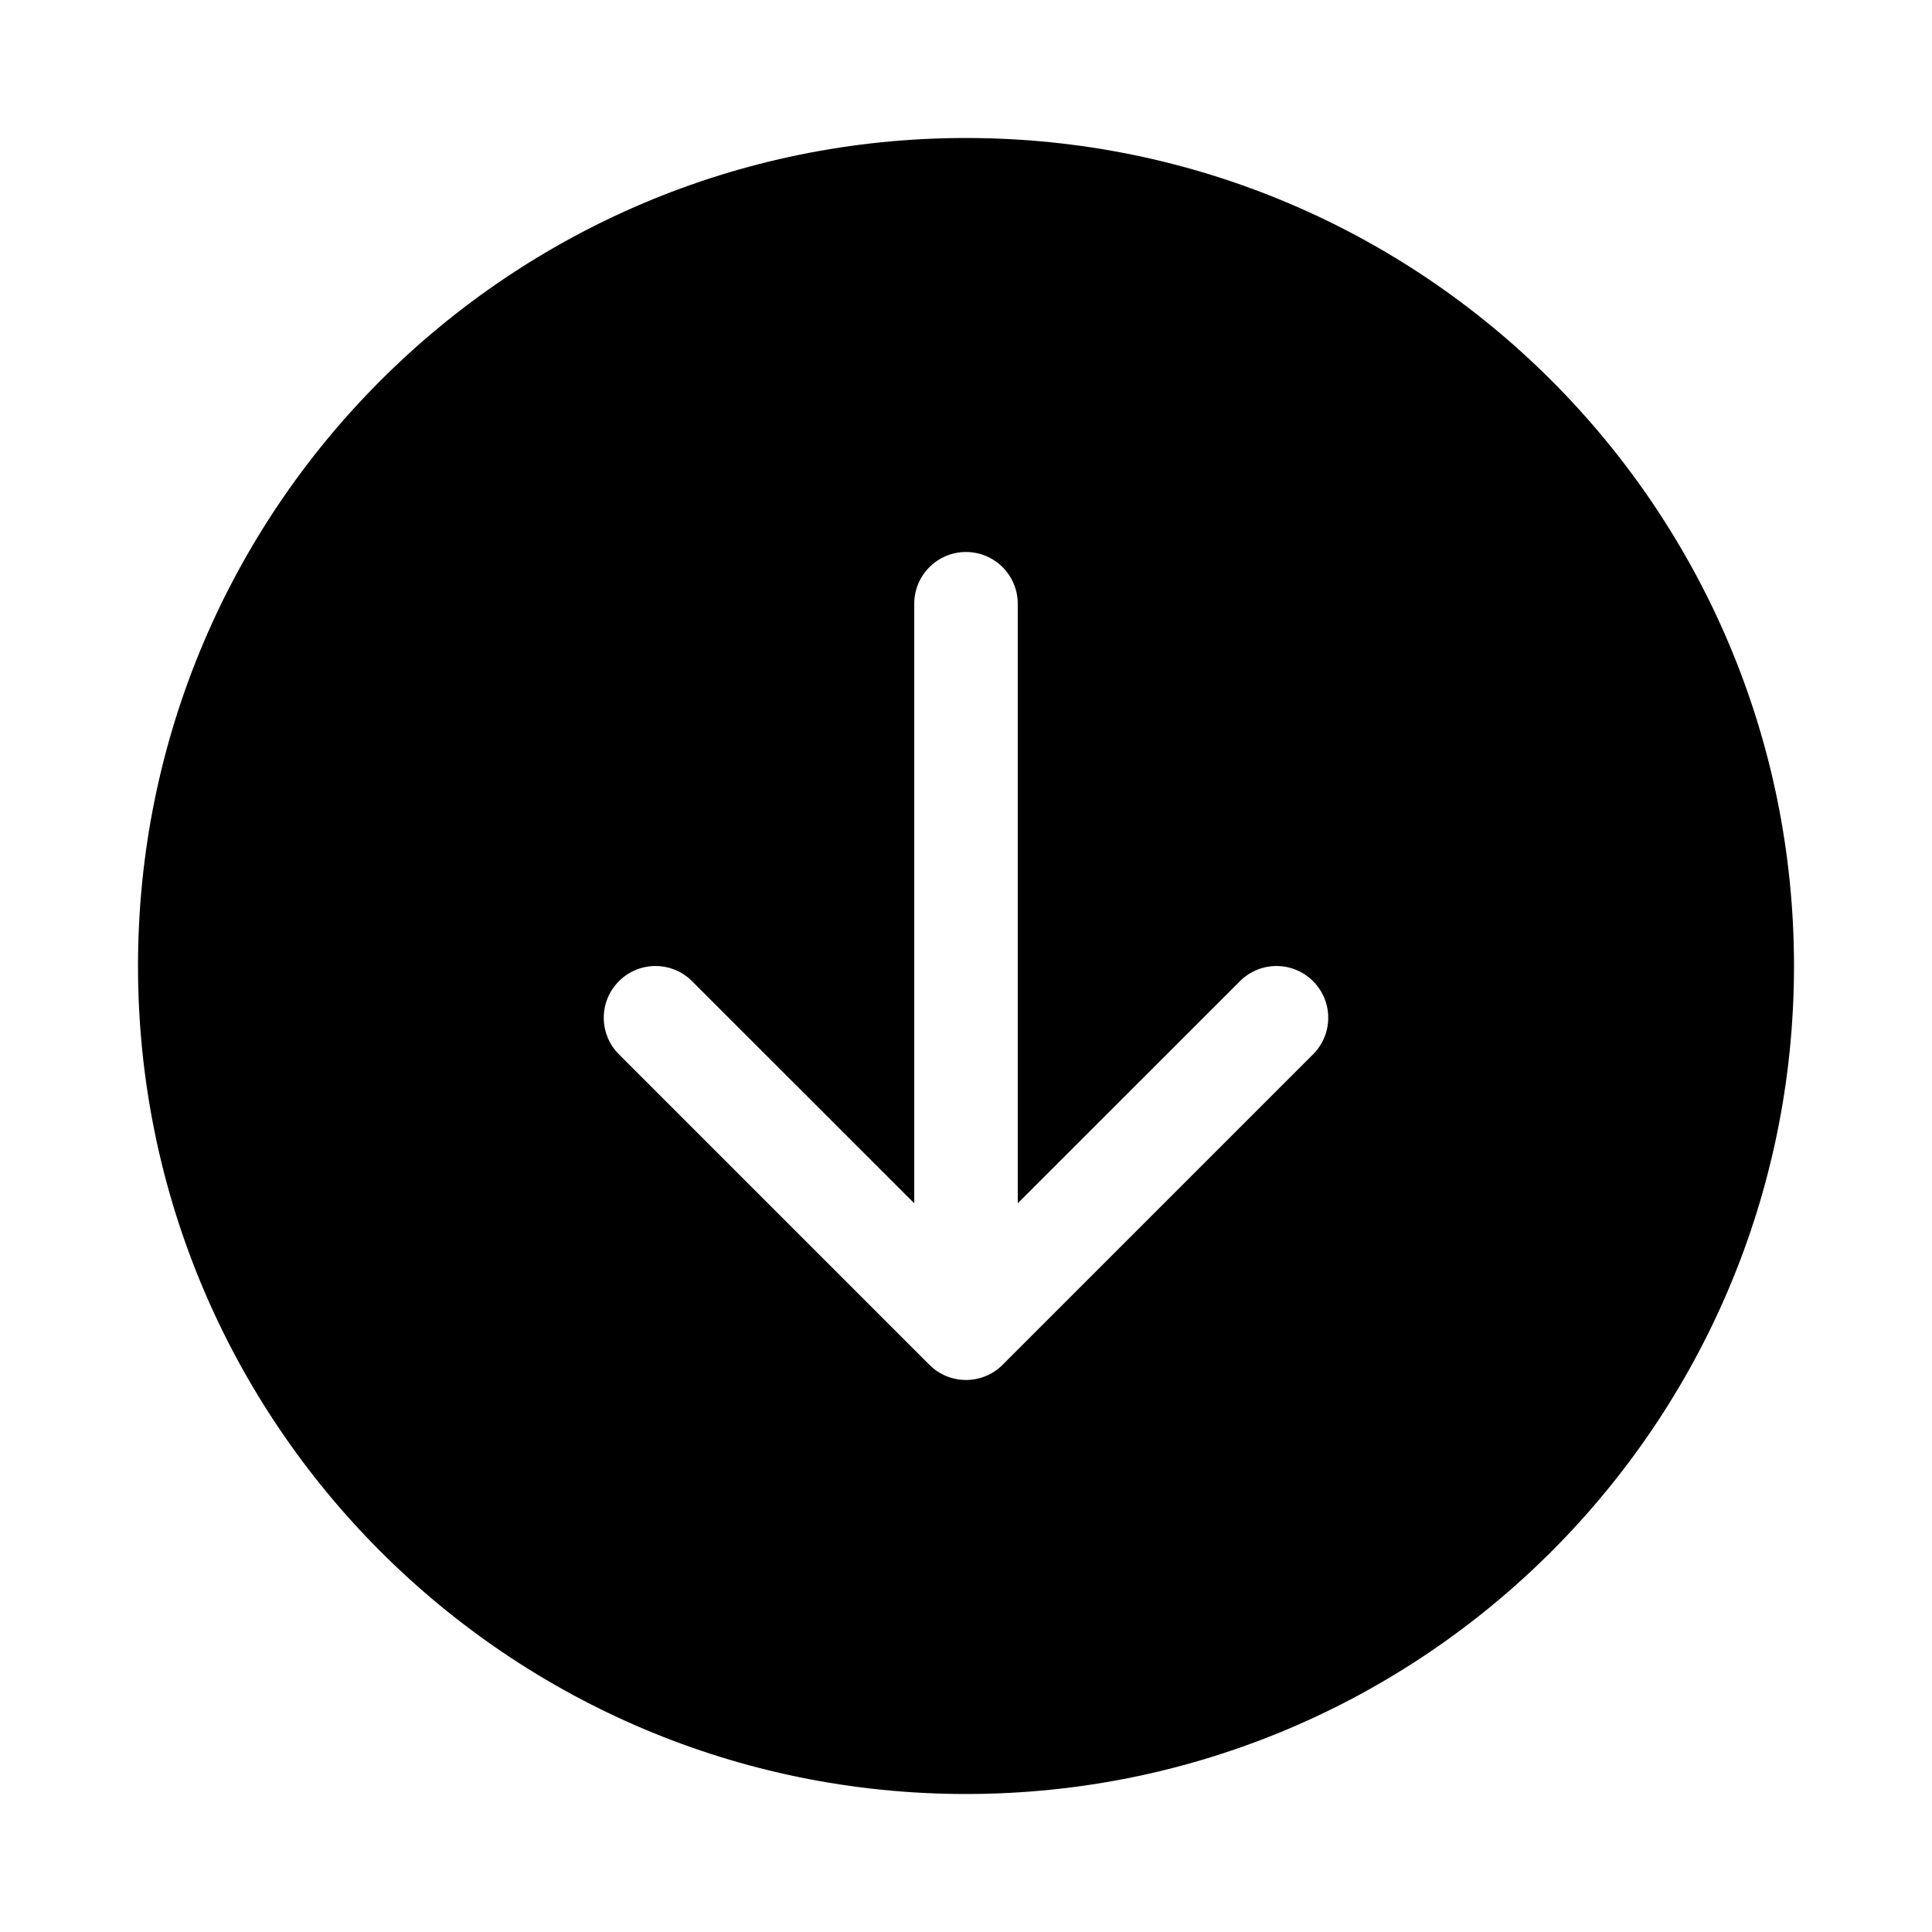 <svg xmlns="http://www.w3.org/2000/svg" viewBox="0 0 28 28" fill="none"><path d="M14 2C7.373 2 2 7.373 2 14C2 20.627 7.373 26 14 26C20.627 26 26 20.627 26 14C26 7.373 20.627 2 14 2ZM8.97 14.22C9.263 13.927 9.737 13.927 10.03 14.22L13.25 17.439V8.75C13.25 8.336 13.586 8 14 8C14.414 8 14.75 8.336 14.75 8.75V17.439L17.97 14.22C18.263 13.927 18.737 13.927 19.03 14.22C19.323 14.513 19.323 14.987 19.03 15.28L14.53 19.78C14.237 20.073 13.763 20.073 13.47 19.78L8.97 15.28C8.677 14.987 8.677 14.513 8.97 14.22Z" fill="currentColor"/></svg>